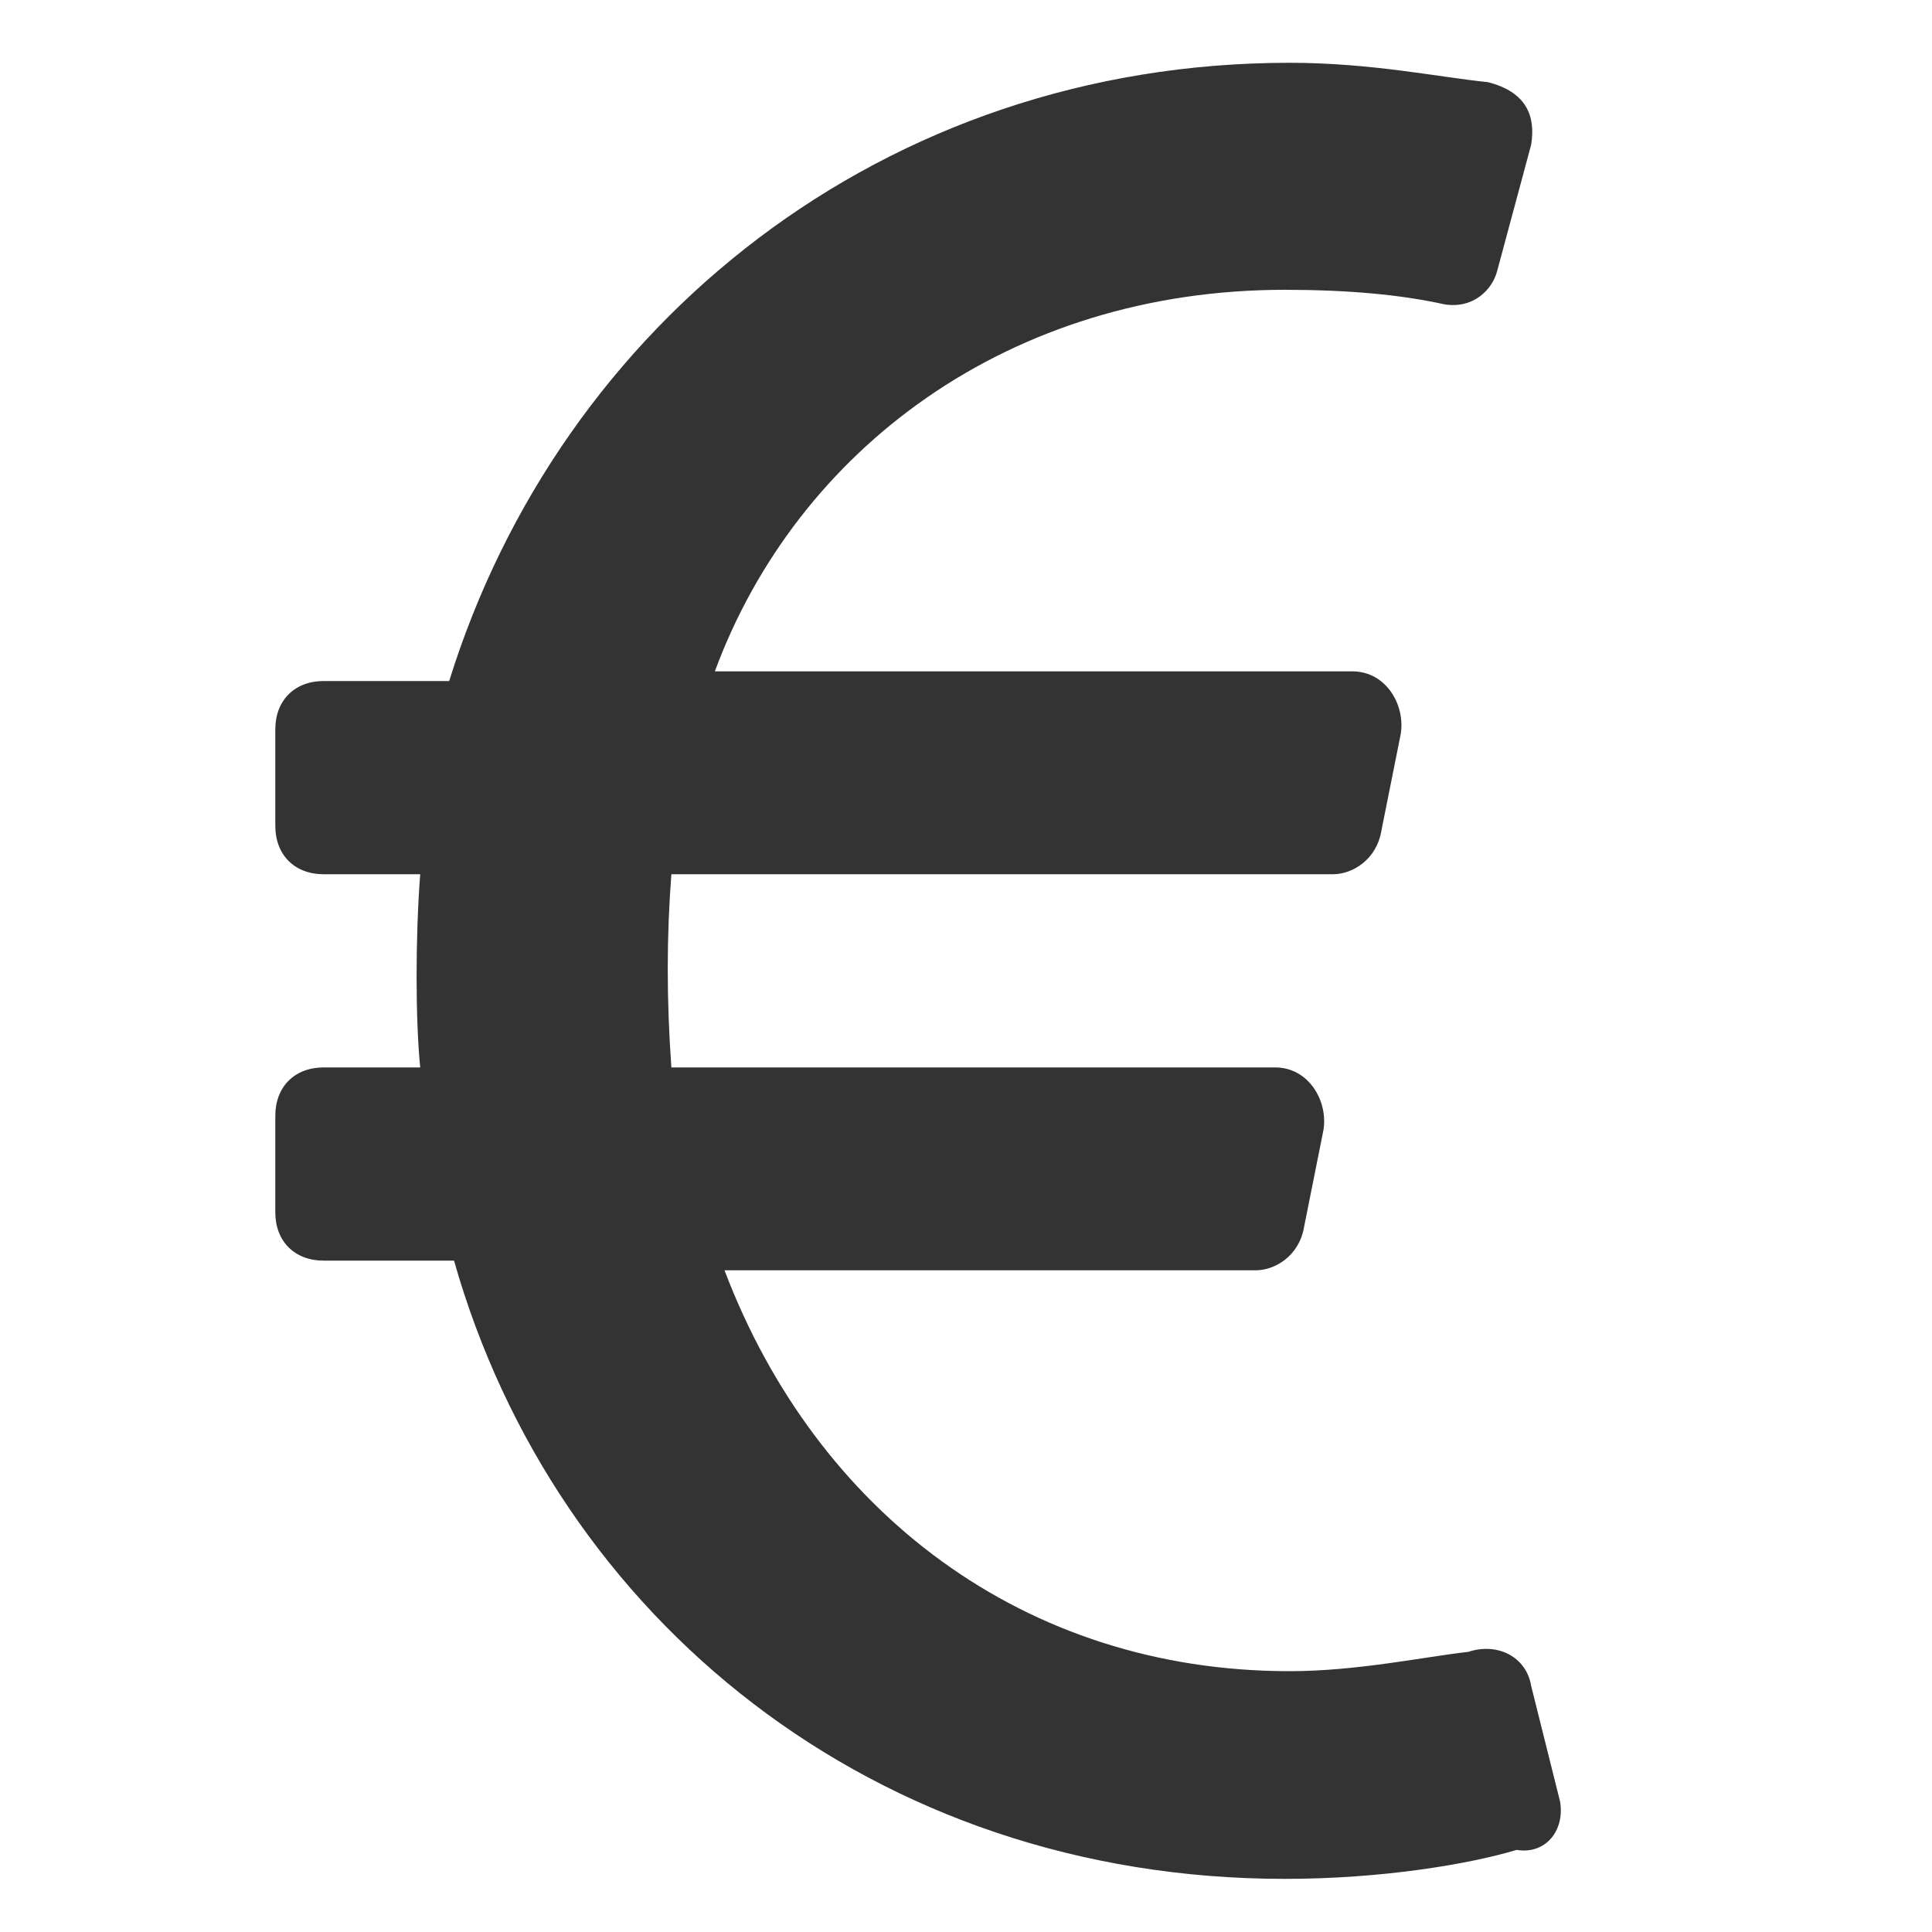 <?xml version="1.0" encoding="utf-8"?>
<!-- Generator: Adobe Illustrator 25.2.0, SVG Export Plug-In . SVG Version: 6.00 Build 0)  -->
<svg version="1.1" id="Lager_1" xmlns="http://www.w3.org/2000/svg" xmlns:xlink="http://www.w3.org/1999/xlink" x="0px" y="0px"
	 viewBox="0 0 40 40" style="enable-background:new 0 0 40 40;" xml:space="preserve">
<style type="text/css">
	.st0{fill:#333333;}
</style>
<path class="st0" d="M32.3,37.3l-0.6-2.4c-0.1-0.6-0.7-0.9-1.3-0.7c-0.9,0.1-2.3,0.4-3.7,0.4c-5.5,0-9.8-3.3-11.7-8.3h11
	c0.4,0,0.9-0.3,1-0.9l0.4-2c0.1-0.6-0.3-1.3-1-1.3H13.9c-0.1-1.4-0.1-2.7,0-4h13.7c0.4,0,0.9-0.3,1-0.9l0.4-2c0.1-0.6-0.3-1.3-1-1.3
	H14.8C16.5,9.3,20.9,6,26.6,6c1.3,0,2.4,0.1,3.3,0.3c0.6,0.1,1-0.3,1.1-0.7L31.7,3c0.1-0.6-0.1-1.1-0.9-1.3c-1-0.1-2.4-0.4-4.1-0.4
	c-8.4,0-15.1,5.4-17.4,12.8H6.7c-0.6,0-1,0.4-1,1v2c0,0.6,0.4,1,1,1h2c-0.1,1.3-0.1,3,0,4h-2c-0.6,0-1,0.4-1,1v2c0,0.6,0.4,1,1,1
	h2.7c2.1,7.4,8.7,12.8,17.2,12.8c2,0,3.8-0.3,4.8-0.6C32,38.4,32.4,37.9,32.3,37.3L32.3,37.3z"/>
</svg>
